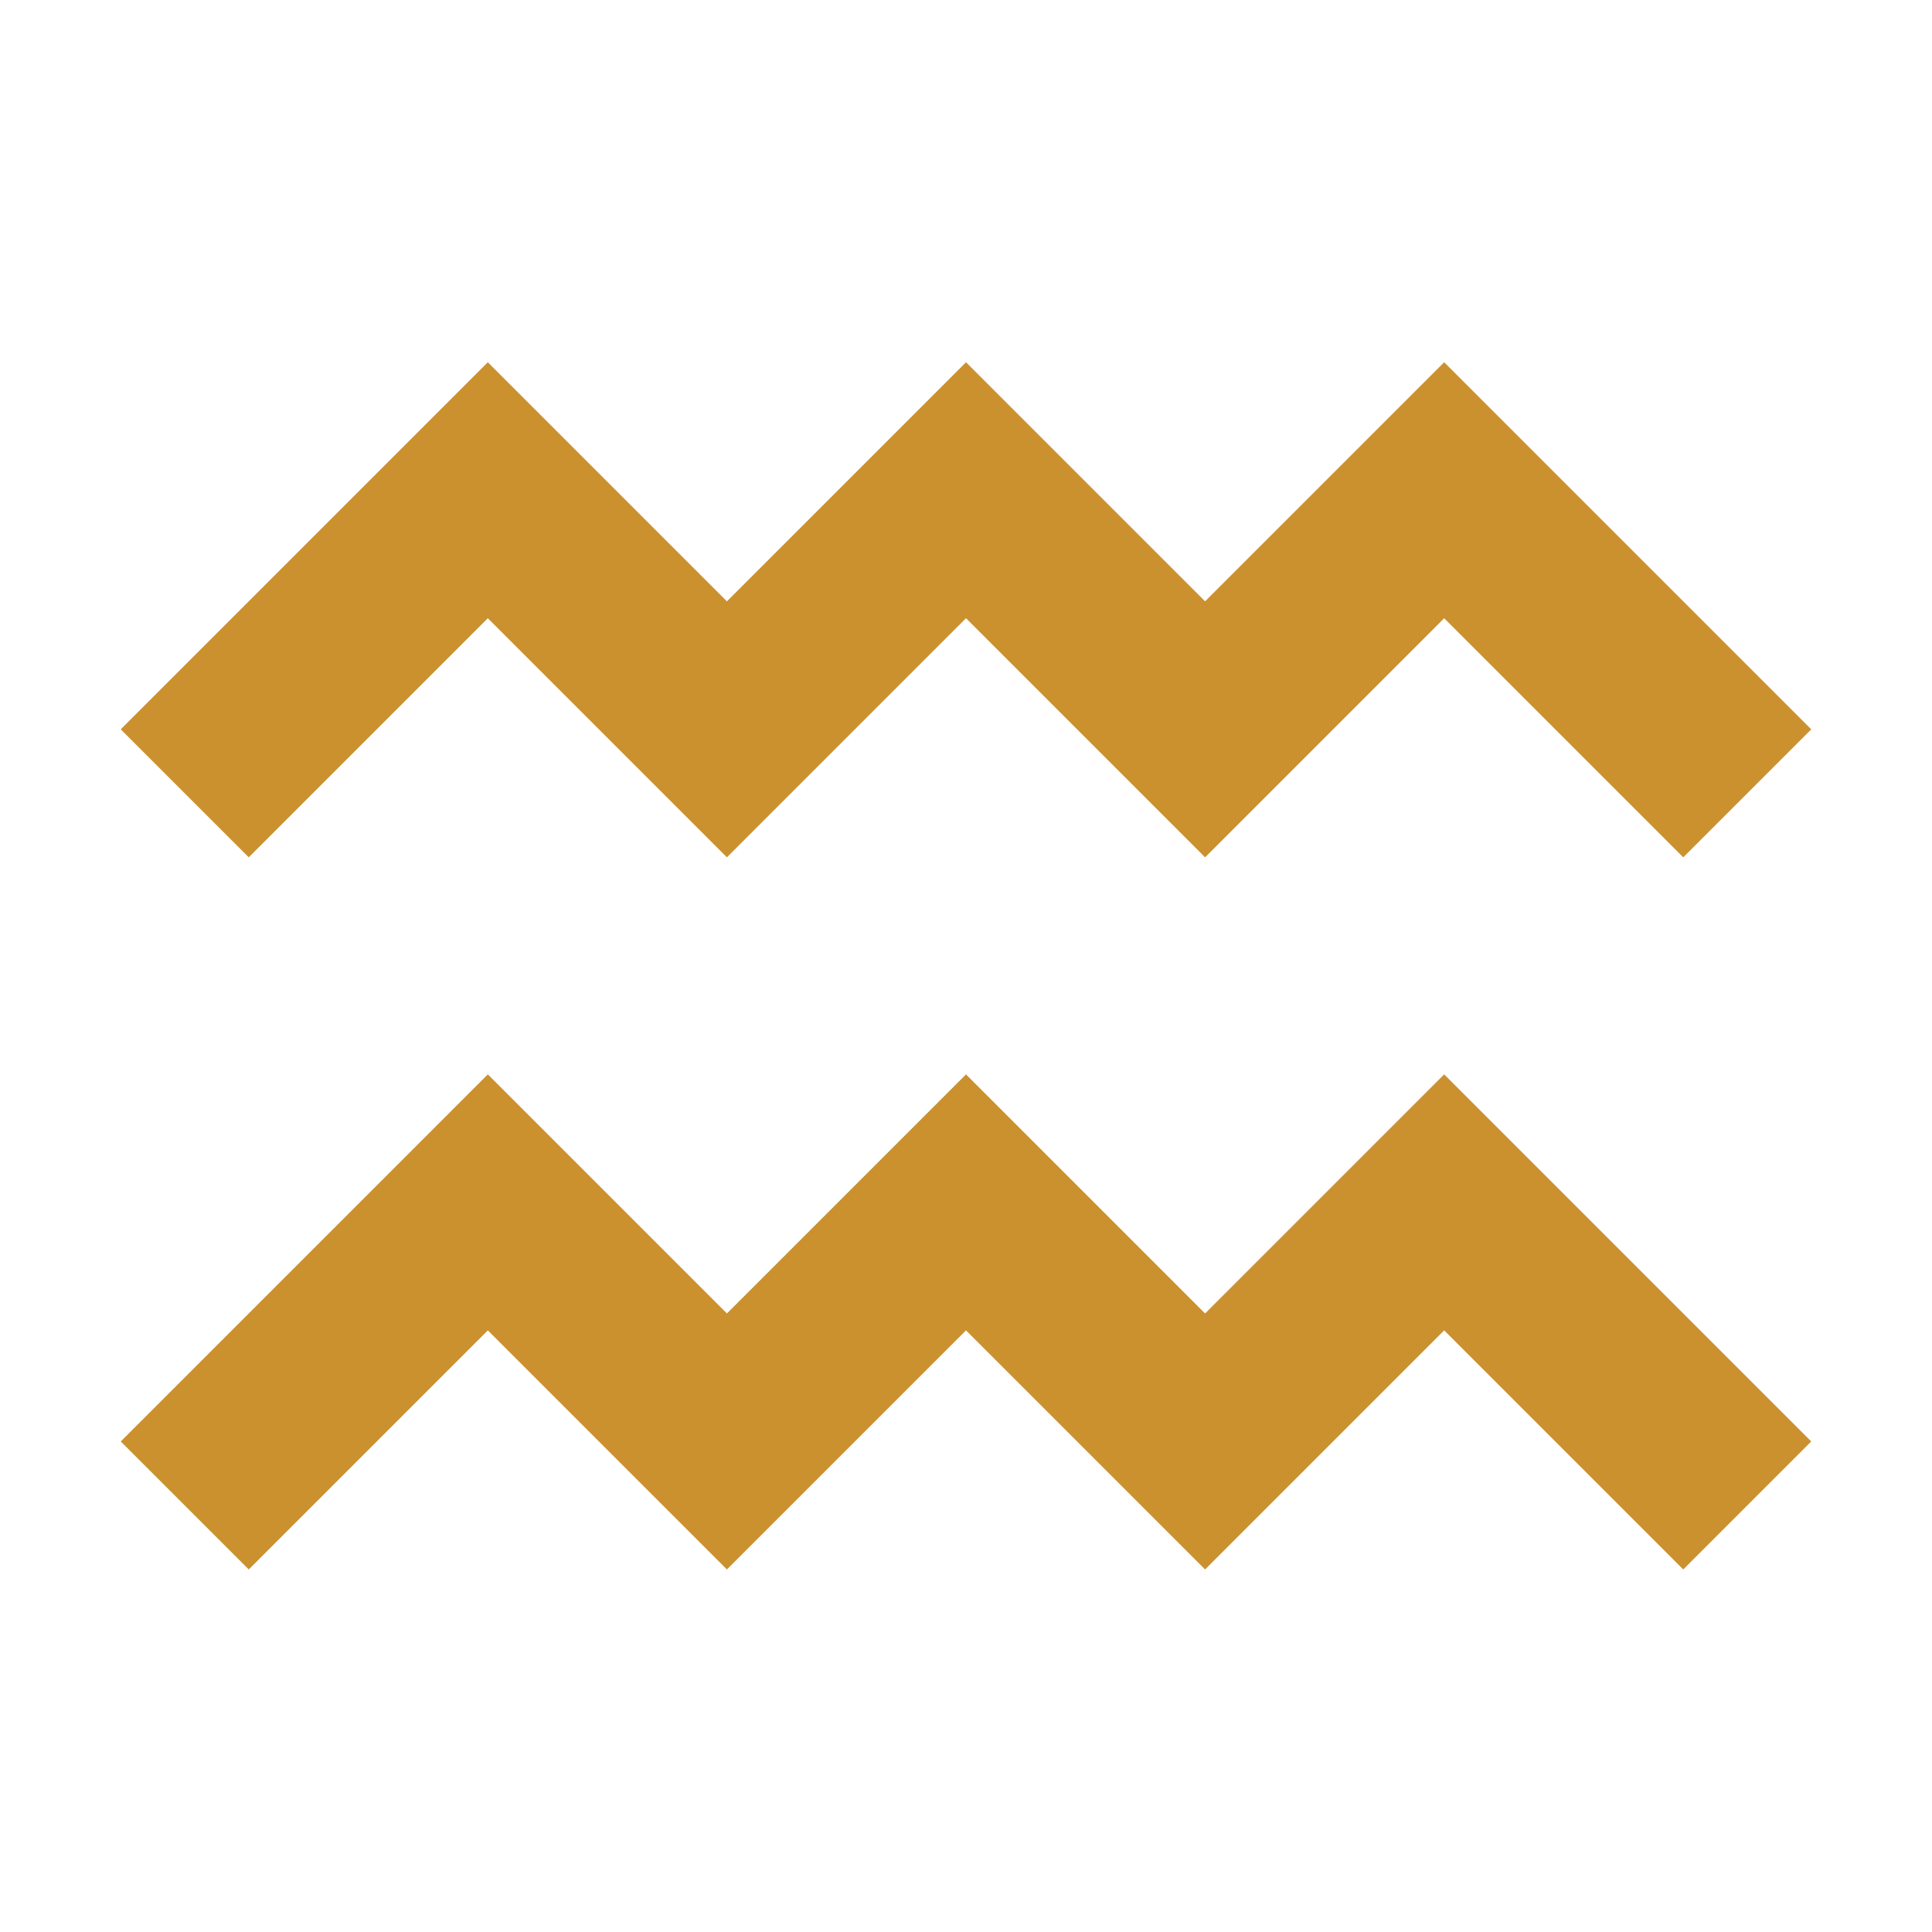 <svg xmlns="http://www.w3.org/2000/svg" viewBox="0 0 20 20" fill="#CB912F"><path d="M2.575 8.875 1.25 7.55l3.8-3.8 2.475 2.475L10 3.75l2.475 2.475L14.95 3.75l3.8 3.8-1.325 1.325L14.95 6.4l-2.475 2.475L10 6.4 7.525 8.875 5.05 6.4zm9.9 4.722L10 11.122l-2.475 2.475-2.475-2.475-3.8 3.8 1.325 1.325 2.475-2.475 2.475 2.475L10 13.772l2.475 2.475 2.475-2.475 2.475 2.475 1.325-1.325-3.8-3.8z" fill="#CB912F"></path></svg>